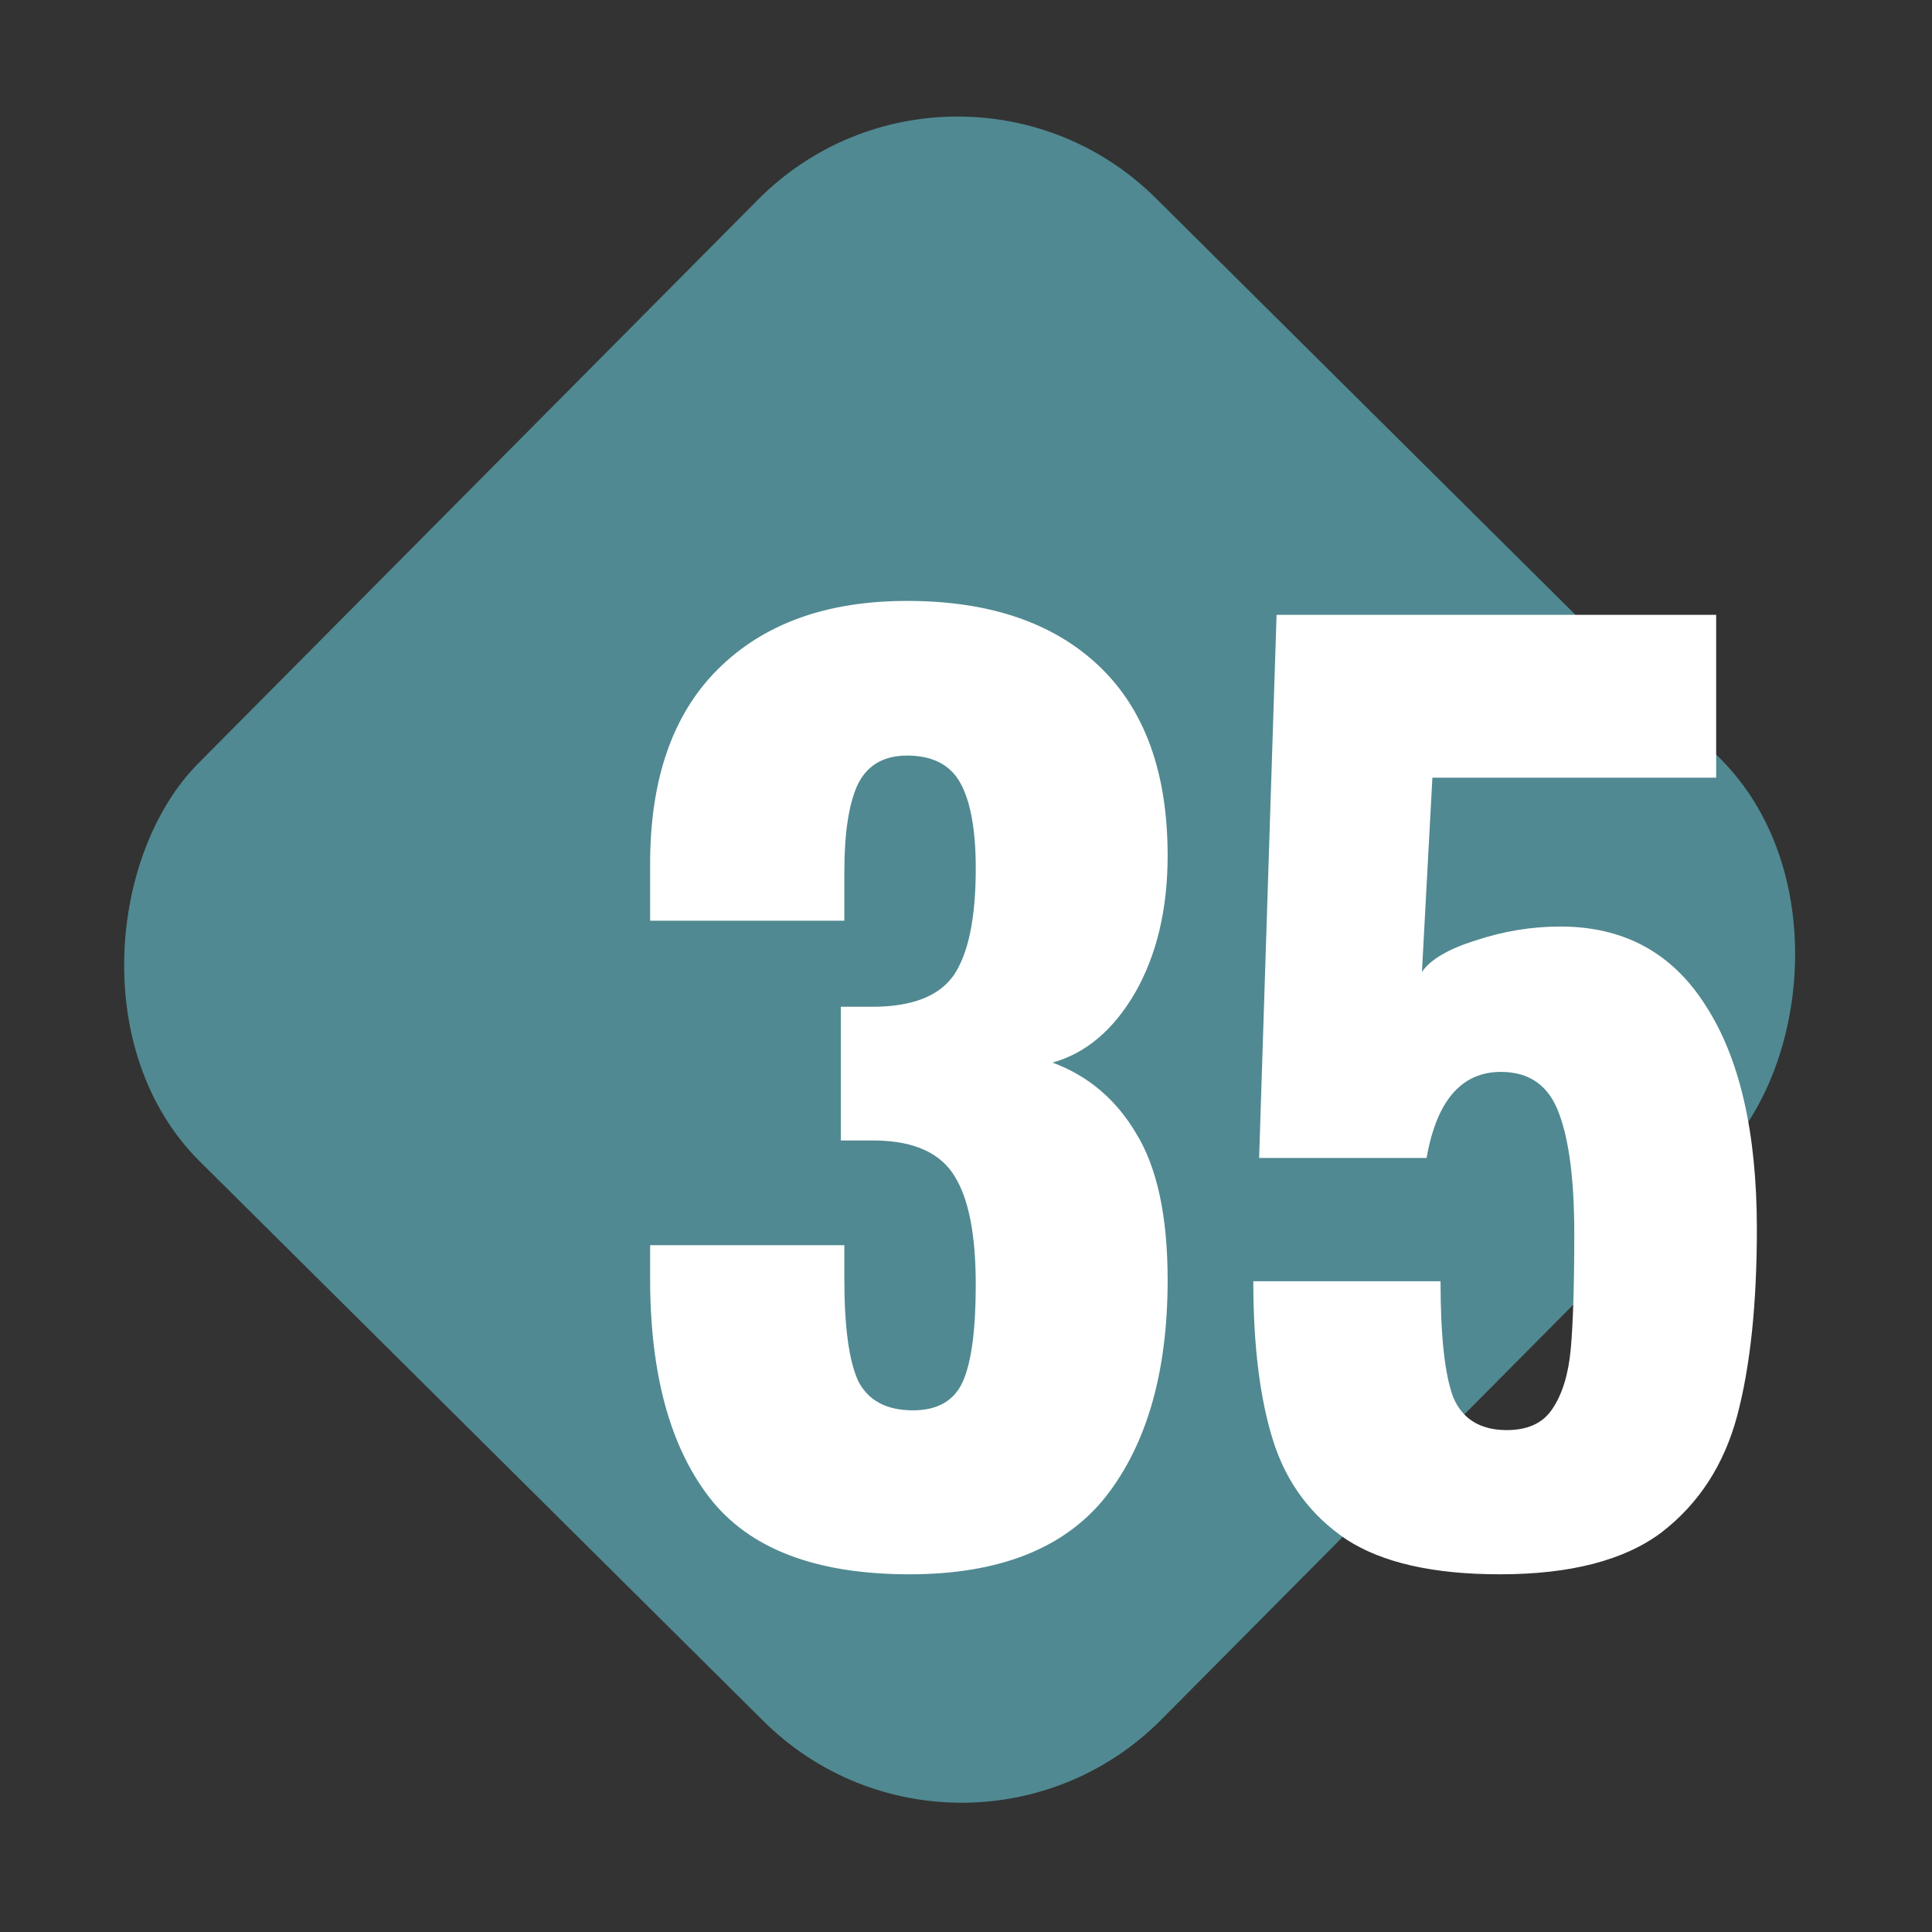 <?xml version="1.0" encoding="UTF-8"?> <svg xmlns="http://www.w3.org/2000/svg" width="103" height="103" viewBox="0 0 103 103" fill="none"><rect x="0" y="0" width="103" height="103" fill="#333333" stroke="none"/> <rect x="50.979" width="72.353" height="72.353" rx="15" transform="rotate(44.796 50.979 0)" fill="#508991"></rect> <path d="M48.486 83.93C43.484 83.93 39.93 82.566 37.822 79.838C35.714 77.11 34.66 73.225 34.66 68.182V66.384H45.014V68.182C45.014 70.745 45.262 72.563 45.758 73.638C46.295 74.671 47.266 75.188 48.672 75.188C49.994 75.188 50.883 74.671 51.338 73.638C51.792 72.605 52.02 70.889 52.02 68.492C52.02 65.847 51.648 63.925 50.904 62.726C50.16 61.486 48.775 60.845 46.75 60.804H44.828V53.674H46.502C48.61 53.674 50.056 53.116 50.842 52C51.627 50.843 52.02 48.941 52.02 46.296C52.02 44.271 51.751 42.762 51.214 41.77C50.676 40.778 49.726 40.282 48.362 40.282C47.08 40.282 46.192 40.819 45.696 41.894C45.241 42.927 45.014 44.457 45.014 46.482V49.086H34.66V46.048C34.66 41.543 35.858 38.091 38.256 35.694C40.694 33.255 44.063 32.036 48.362 32.036C52.743 32.036 56.153 33.193 58.592 35.508C61.03 37.823 62.25 41.191 62.25 45.614C62.25 48.466 61.671 50.905 60.514 52.93C59.356 54.914 57.889 56.154 56.112 56.65C58.013 57.353 59.501 58.613 60.576 60.432C61.692 62.251 62.25 64.855 62.25 68.244C62.25 73.121 61.154 76.965 58.964 79.776C56.773 82.545 53.28 83.93 48.486 83.93ZM79.961 83.93C76.407 83.93 73.679 83.31 71.777 82.07C69.876 80.789 68.574 79.032 67.871 76.8C67.169 74.568 66.817 71.737 66.817 68.306H76.799C76.799 71.241 77.027 73.307 77.481 74.506C77.977 75.663 78.928 76.242 80.333 76.242C81.449 76.242 82.255 75.87 82.751 75.126C83.289 74.341 83.619 73.266 83.743 71.902C83.867 70.497 83.929 68.451 83.929 65.764C83.929 62.953 83.661 60.825 83.123 59.378C82.586 57.89 81.553 57.146 80.023 57.146C77.915 57.146 76.593 58.675 76.055 61.734H67.127L68.057 32.78H91.493V41.46H76.365L75.807 51.814C76.262 51.153 77.213 50.595 78.659 50.14C80.147 49.644 81.656 49.396 83.185 49.396C86.575 49.396 89.158 50.801 90.935 53.612C92.754 56.423 93.663 60.391 93.663 65.516C93.663 69.525 93.312 72.853 92.609 75.498C91.907 78.102 90.563 80.169 88.579 81.698C86.595 83.186 83.723 83.93 79.961 83.93Z" fill="white"></path> </svg> 